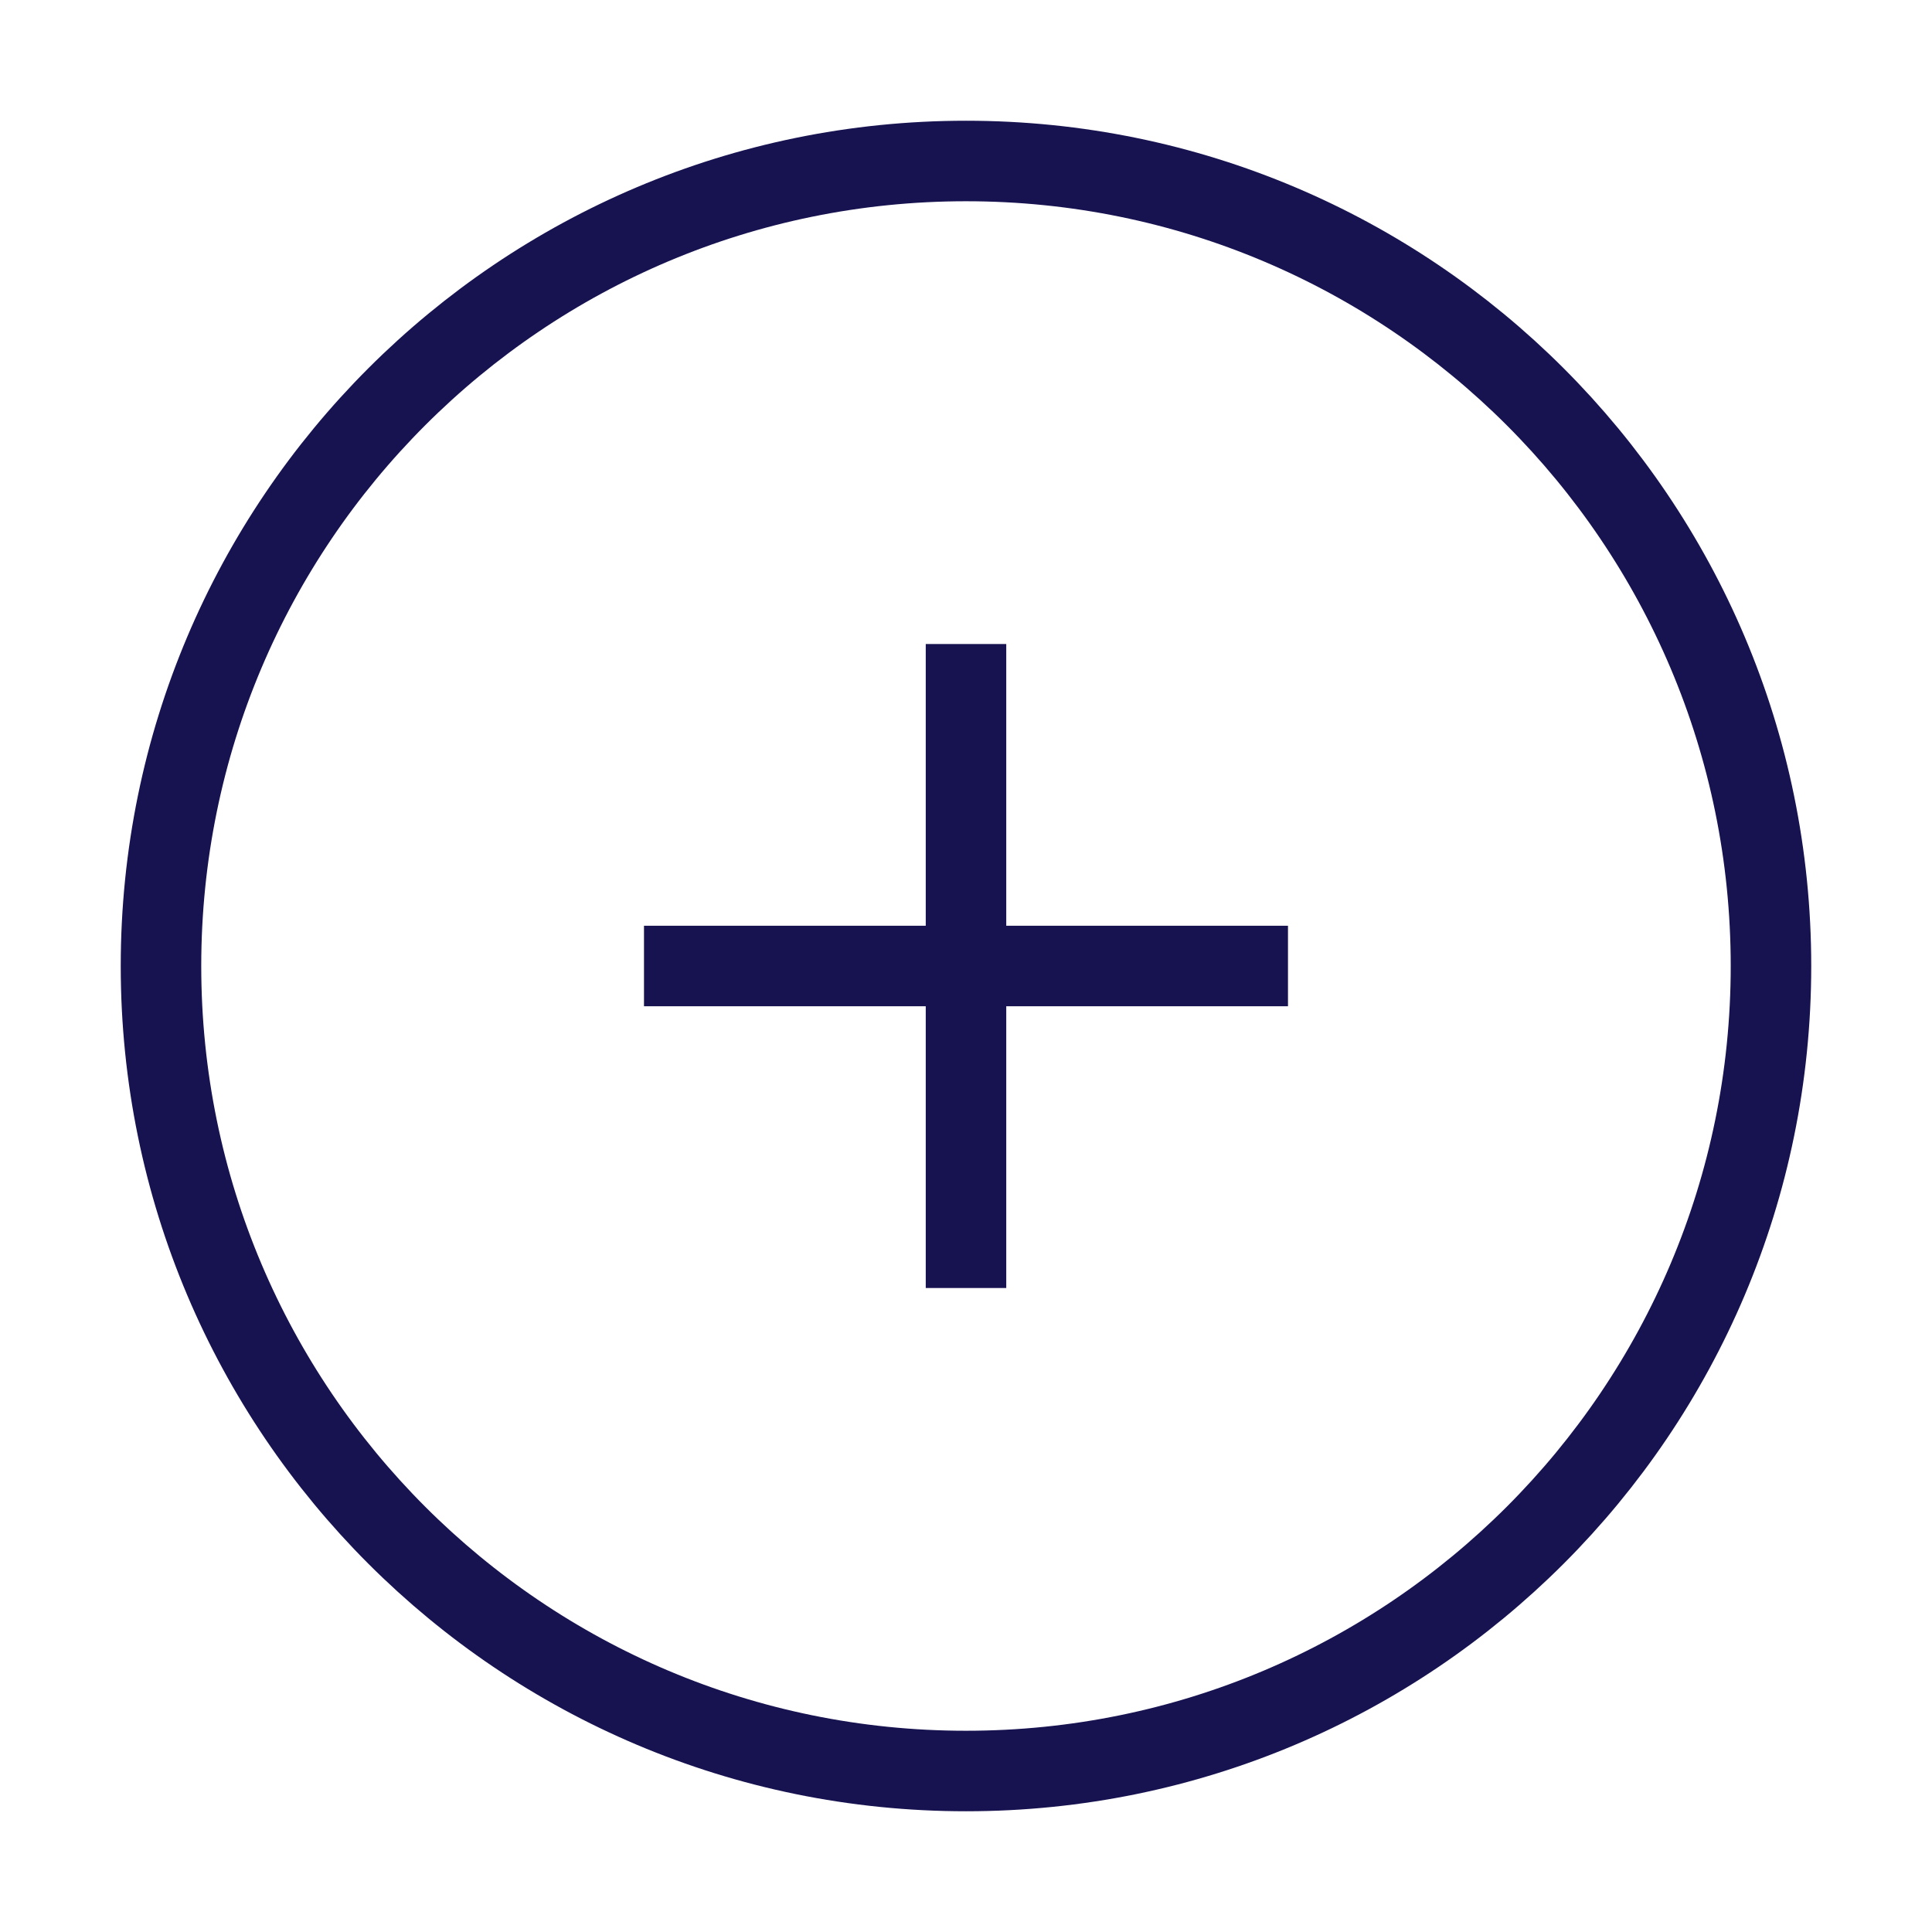 <?xml version="1.0" encoding="UTF-8"?> <svg xmlns="http://www.w3.org/2000/svg" width="61" height="61" viewBox="0 0 61 61" fill="none"> <path d="M30.5 55.917C44.537 55.917 55.916 44.537 55.916 30.5C55.916 16.463 44.537 5.083 30.5 5.083C16.462 5.083 5.083 16.463 5.083 30.5C5.083 44.537 16.462 55.917 30.5 55.917Z" stroke="#171250" stroke-width="2.542"></path> <path d="M30.5 20.334V40.667" stroke="#171250" stroke-width="2.542"></path> <path d="M20.333 30.5H40.666" stroke="#171250" stroke-width="2.542"></path> </svg> 